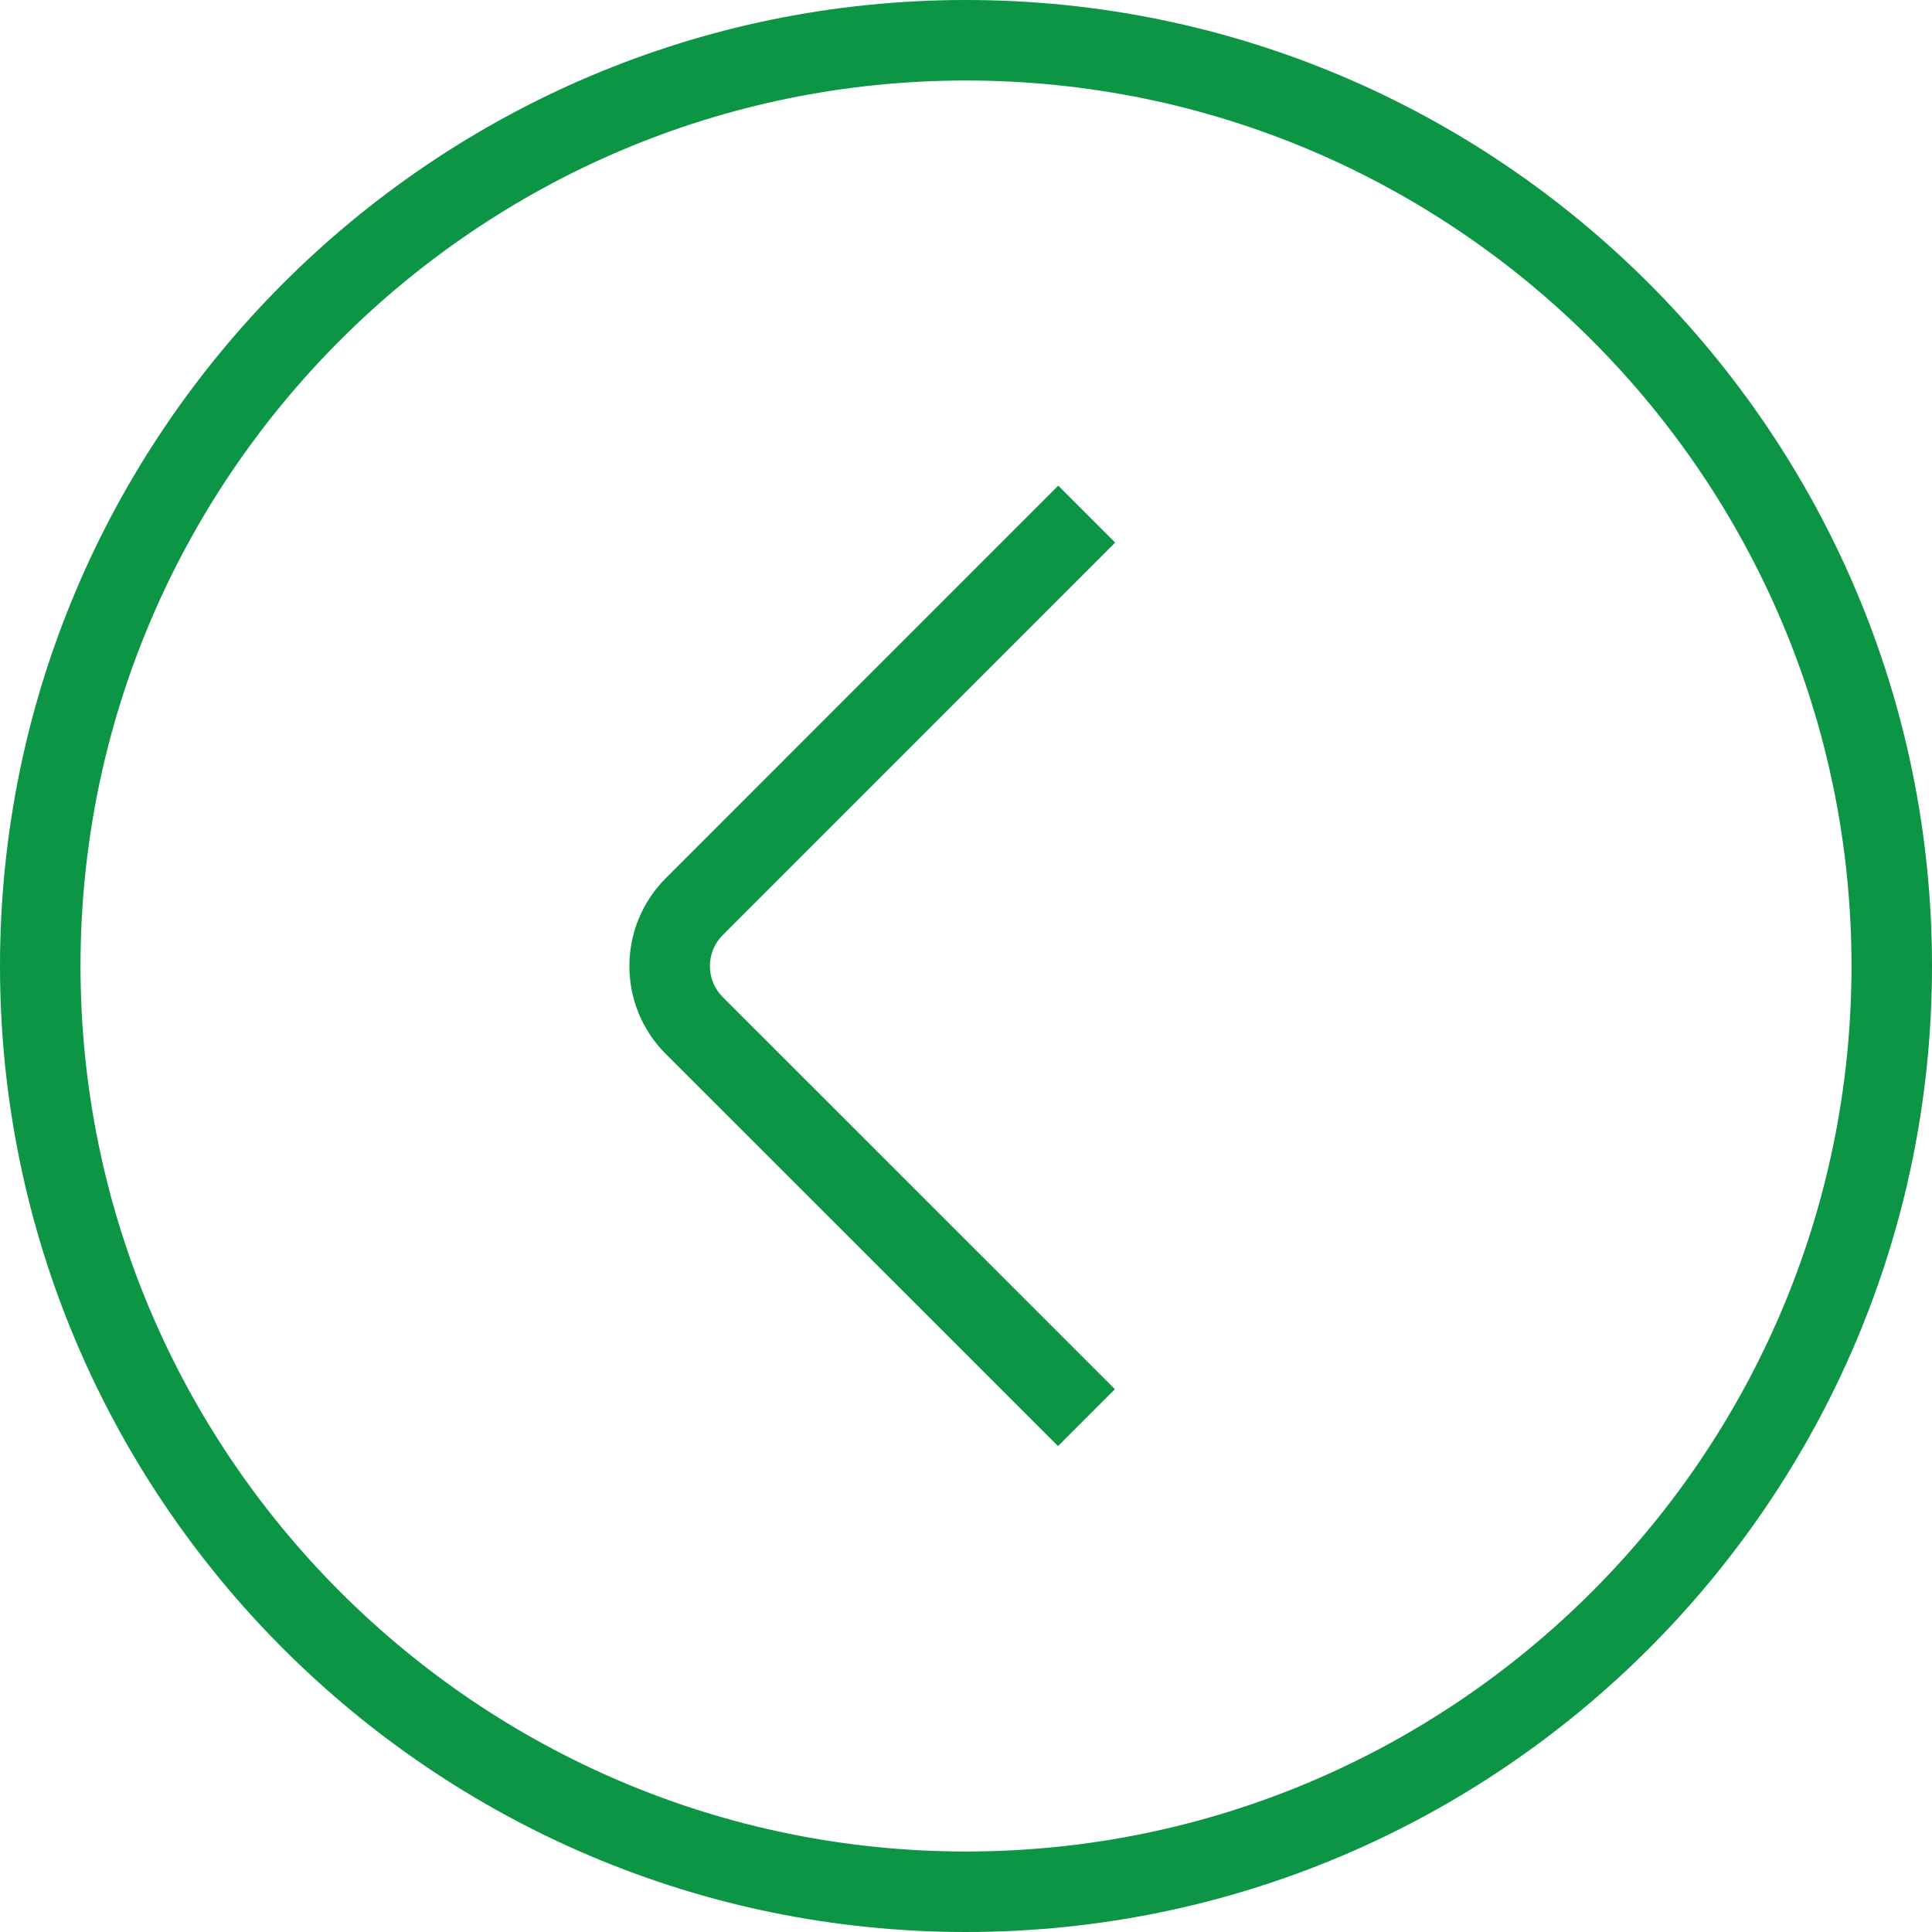 <?xml version="1.0" encoding="UTF-8"?> <svg xmlns="http://www.w3.org/2000/svg" width="100" height="100" viewBox="0 0 100 100" fill="none"> <g clip-path="url(#clip0_998_330)"> <path d="M50 100C77.571 100 100 77.571 100 50C100 22.429 77.571 0 50 0C22.429 0 3.8147e-06 22.429 3.8147e-06 50C3.8147e-06 77.571 22.429 100 50 100ZM50 4.167C75.271 4.167 95.833 24.729 95.833 50C95.833 75.271 75.271 95.833 50 95.833C24.729 95.833 4.167 75.271 4.167 50C4.167 24.729 24.729 4.167 50 4.167ZM34.458 54.55C31.95 52.042 31.95 47.967 34.458 45.458L54.775 25.137L57.721 28.083L37.404 48.404C36.525 49.288 36.525 50.721 37.404 51.604L57.708 71.904L54.763 74.85L34.458 54.55Z" fill="#0B9544"></path> </g> <defs> <clipPath id="clip0_998_330"> <rect width="100" height="100" fill="white" transform="matrix(-1 0 0 1 100 0)"></rect> </clipPath> </defs> </svg> 